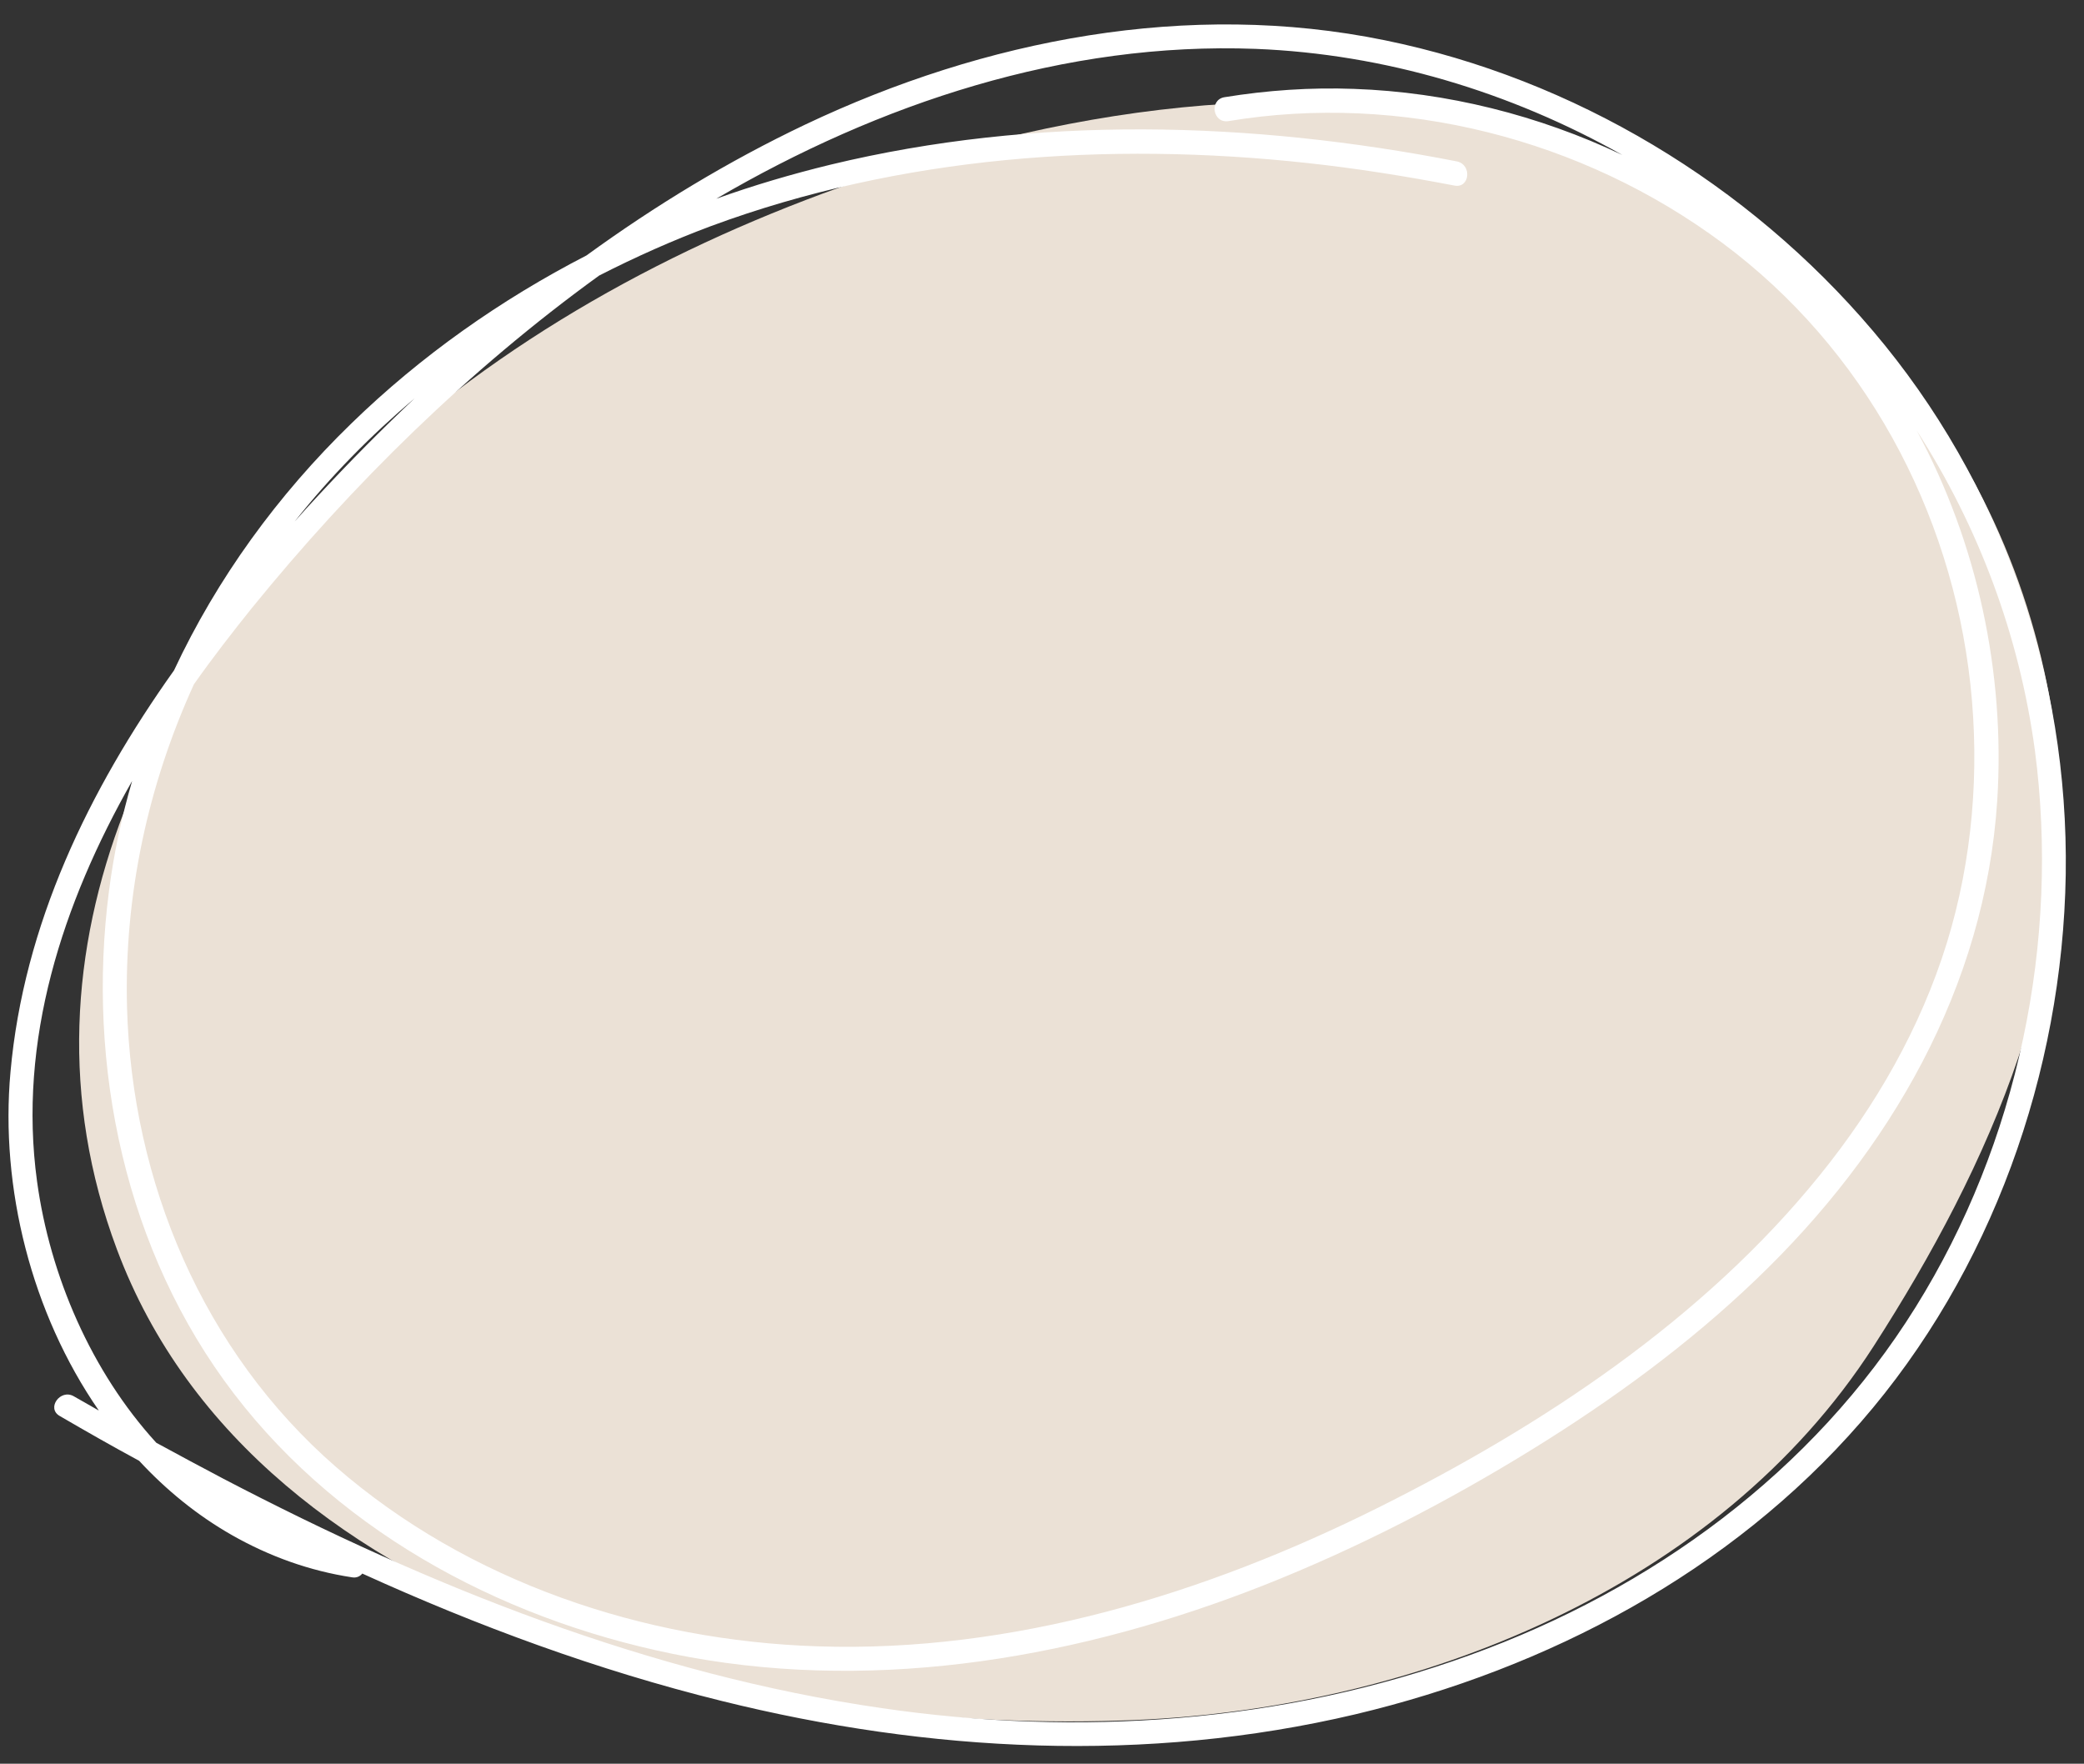 <?xml version="1.0" encoding="UTF-8" standalone="no"?><svg xmlns="http://www.w3.org/2000/svg" xmlns:xlink="http://www.w3.org/1999/xlink" fill="#000000" height="656.7" preserveAspectRatio="xMidYMid meet" version="1" viewBox="-3.2 -9.1 776.0 656.7" width="776" zoomAndPan="magnify"><rect x="-3.2" y="-9.1" width="776.0" height="656.7" fill="#333333" stroke="none"/><g id="change1_1"><path d="M462.4,29.1c-45.2,1.8-90.5,11.1-133.6,25C260,76.3,194.3,110.2,140.3,158.3c-84.2,75-142,185.4-100,297.7 c52.8,141.3,245.8,181.2,380,175.3c103.8-4.6,216.1-48.9,274.2-139.2c43.2-67.2,78.3-145.1,67.7-227.1 C748.6,159.1,675.1,71,572.2,41.4C536.5,31.2,499.5,27.6,462.4,29.1z" fill="#ebe1d6"/></g><g id="change2_1"><path d="M766,316.5c1.1-74-23.8-145.9-71.8-202.4C647.7,59.3,582.9,20.3,512.5,5.9c-73.2-15-149.1-0.3-215.9,31.4 c-28.6,13.6-55.8,30.1-81.4,48.7c-32,16.5-61.7,37.4-87.6,62.6c-27.4,26.6-50,57.7-66,91.9C29.8,285.2,5.6,335.2,0.7,390.1 c-3.9,43,7.8,89.7,32.9,126c-3.1-1.8-6.2-3.5-9.3-5.3c-5-2.9-10.3,4.4-5.3,7.3c9.8,5.7,19.6,11.3,29.6,16.7 c10.1,10.9,21.6,20.3,34.6,27.7c13.9,7.9,28.9,13.3,44.7,15.7c1.7,0.3,3-0.4,3.8-1.4c43.1,19.6,87.6,36,133.7,47.4 c77.3,19.2,158.2,23.4,236.1,5c71.6-17,139.5-52.8,188.2-108.8C738.3,464.6,764.8,390.4,766,316.5z M464.4,9.1 c48,1.9,94.8,16,136.5,39.5c-31.2-14.8-65.4-23.4-99.9-24.6c-16.2-0.6-32.3,0.5-48.3,3.1c-5.7,1-4.3,9.8,1.5,8.9 c64.3-10.7,131.8,6.6,184,45.4c52.6,39.1,85.2,99.4,92.3,164.3c3.5,32.2,0.8,65.3-8.8,96.4c-9.8,31.6-26.5,60.7-47.3,86.4 c-43.3,53.6-103.2,93.2-164.3,123.7c-64.5,32.2-136.2,54.1-208.8,51.7c-64.7-2.1-130.1-23.9-179.4-66.8 c-49.5-43.1-76-106-77.8-171.1C43,324.2,51.9,283.2,69,245.7c6.9-9.8,14.2-19.2,21.5-28.3c37.5-46.2,80.9-88.8,129.4-123.9 c13.5-6.9,27.4-13.1,41.6-18.4C332.1,49,409.1,43.5,483.6,51.6c18.4,2,36.6,4.9,54.8,8.4c5.7,1.1,6.6-7.8,0.9-9 c-76.7-15-156.9-17.2-233.2,1.2c-14.4,3.5-28.7,7.7-42.6,12.7C324.2,29.4,393.3,6.4,464.4,9.1z M151.2,139.2 c-12.3,11.6-24.2,23.6-35.7,36c-3,3.2-6,6.5-9,9.9C119.8,168.3,134.9,153,151.2,139.2z M710.1,477.6 c-38.2,61.4-98.3,105.1-165.8,129.5c-69.9,25.4-145.9,30.5-219.2,19.8c-86.3-12.5-168.3-45.3-245.1-85.4c-8.4-4.4-16.7-8.9-25-13.4 c-24.2-26.5-39.6-62.2-44.4-97.3C3.4,378.4,20,327.4,46,281.7c-3.9,13.3-6.8,26.9-8.6,40.8c-8.5,65.3,6.1,134.5,46.5,187.3 c40.9,53.5,104.1,86.1,169.6,98.1c72,13.1,146.3-0.1,213.8-26.7c34.9-13.8,68.4-31.1,100.3-50.8c29.6-18.3,58-39,83.2-63.2 c49.7-47.6,85.2-108.6,89.7-178.3c3-47.4-7.4-95.9-30-137.7c23,35.7,38.2,76.2,44,119C763.9,341.5,748.2,416.5,710.1,477.6z" fill="#ffffff"/></g></svg>